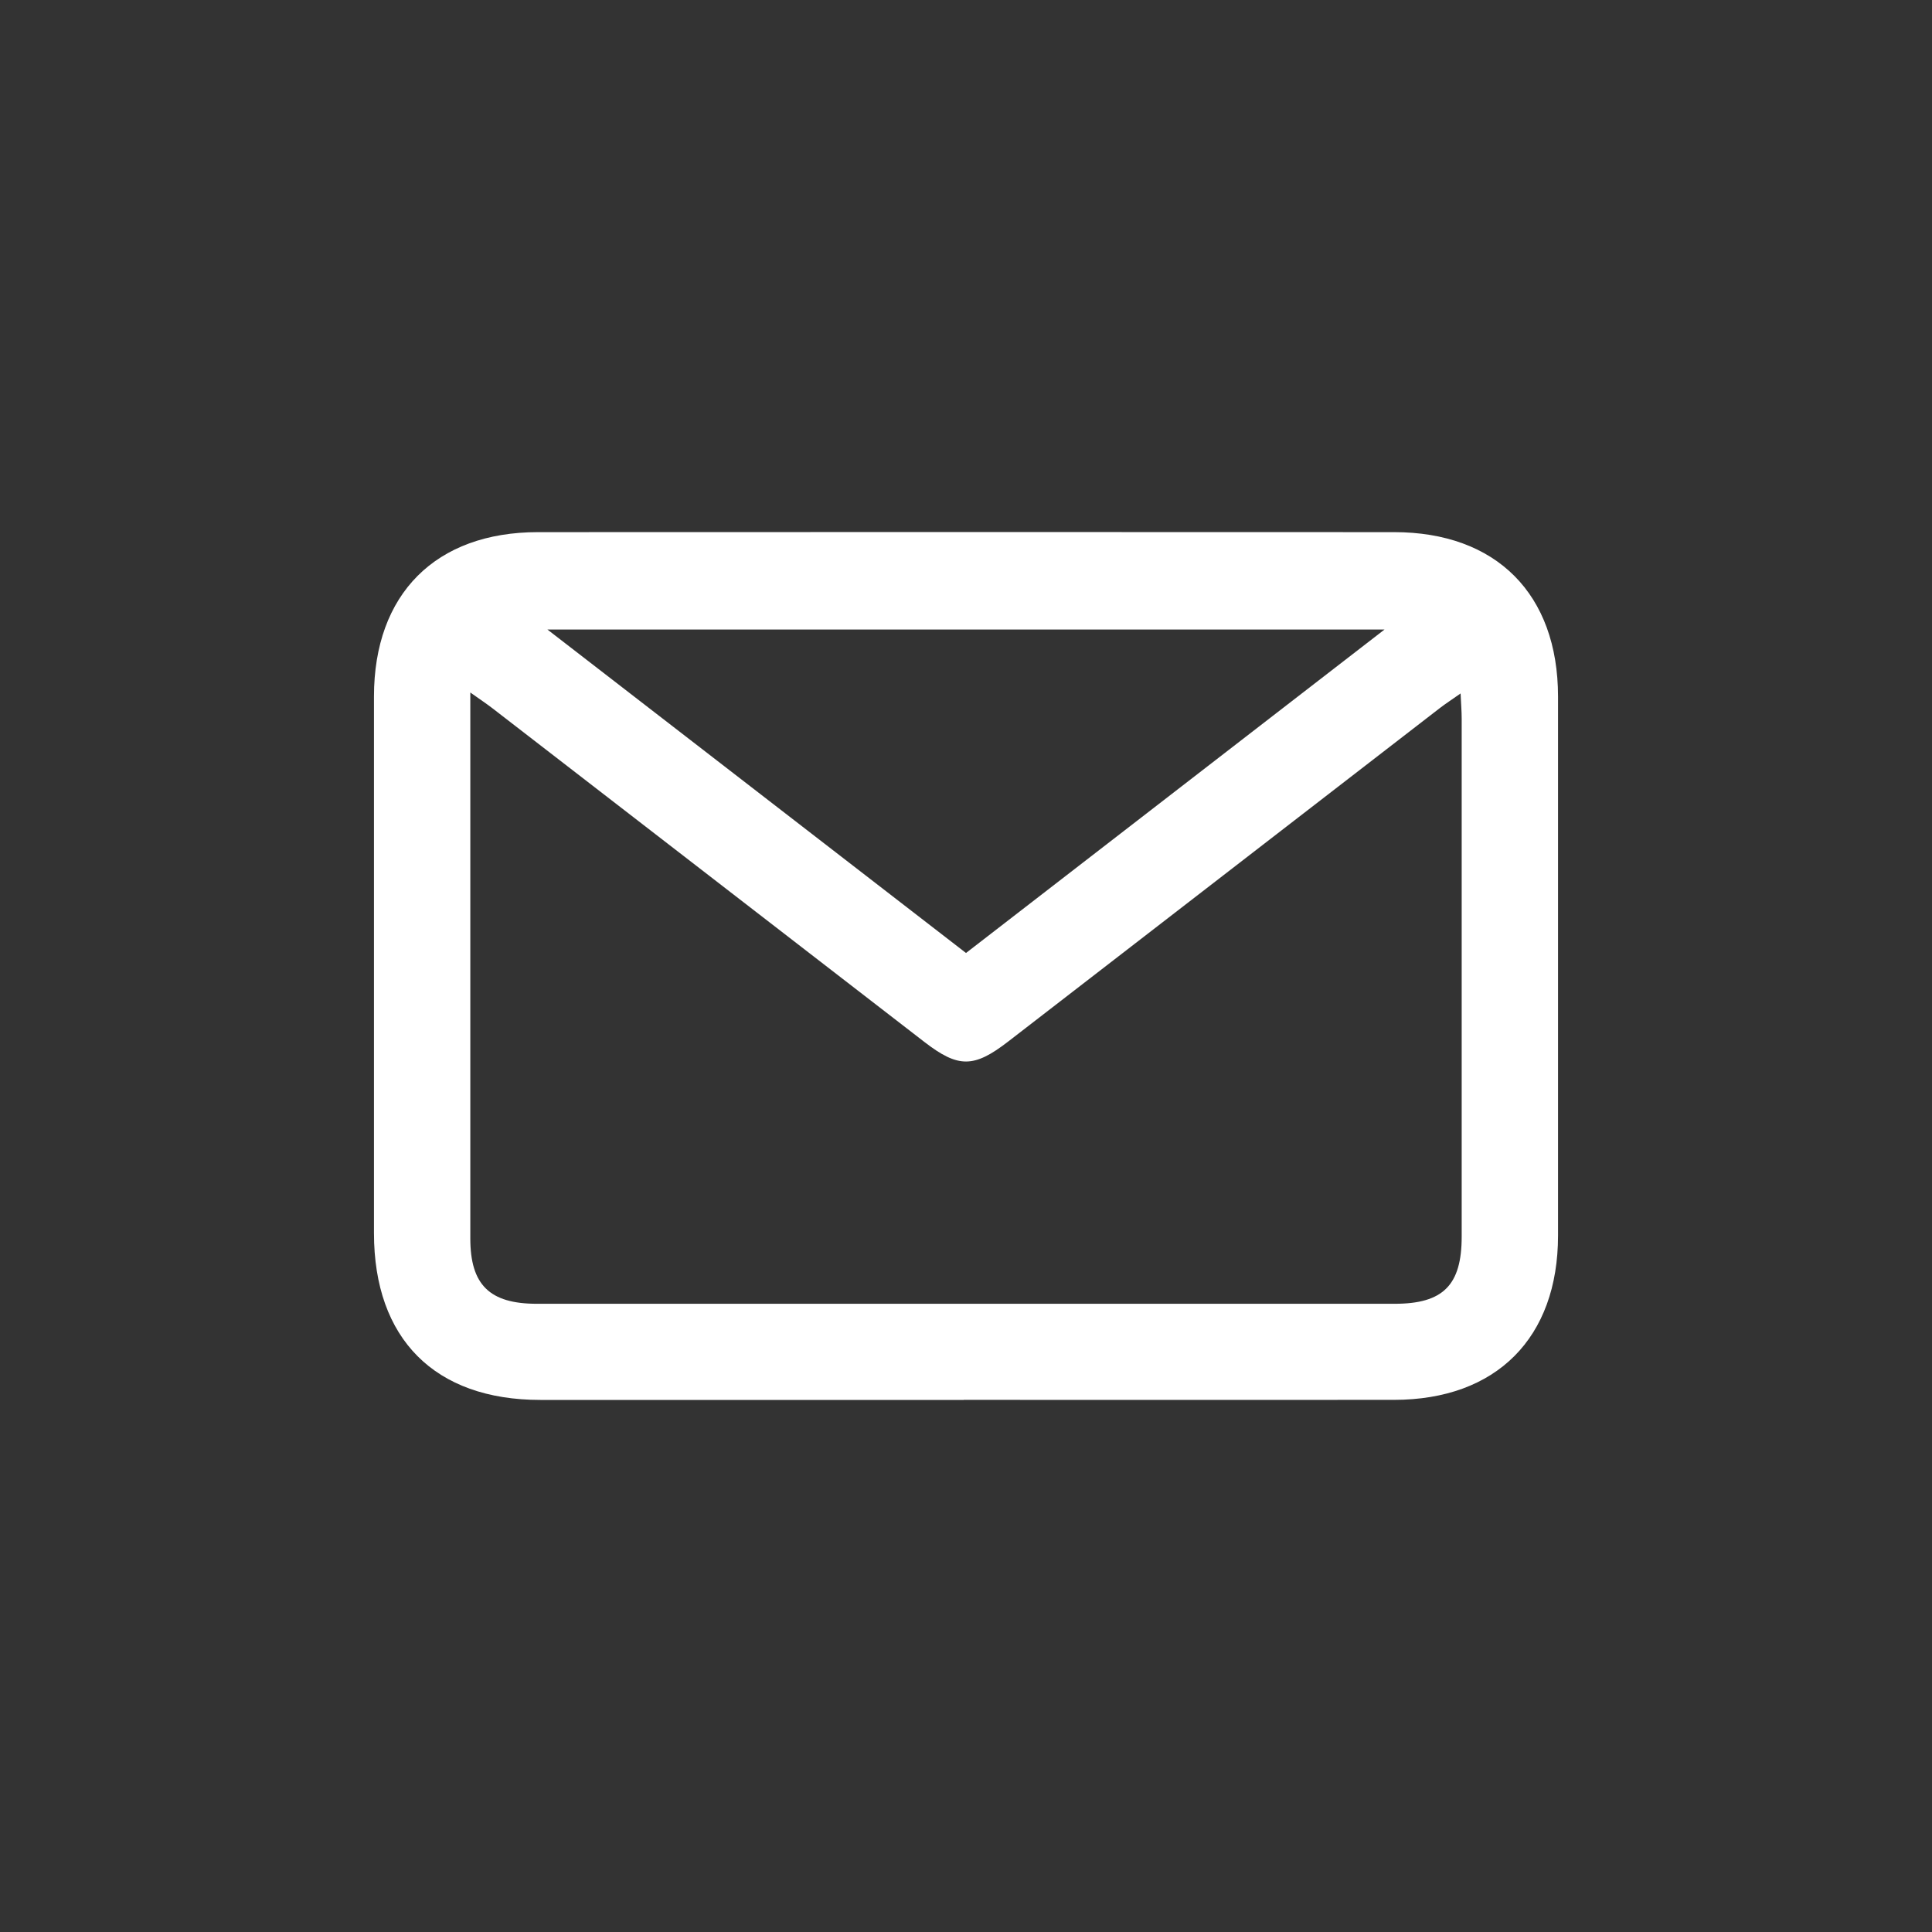 <?xml version="1.0" encoding="UTF-8"?>
<svg id="Brief_Icon" data-name="Brief Icon" xmlns="http://www.w3.org/2000/svg" viewBox="0 0 300 300">
  <rect x="0" y="0" width="300" height="300" fill="#333333" stroke="none"/>
  <defs>
    <style>
      .cls-1 {
        fill: #fff;
      }
    </style>
  </defs>
  <path class="cls-1" d="M149.64,217.38c-21.91,0-43.83,0-65.74,0-16.38,0-25.83-9.48-25.83-25.89,0-27.78,0-55.56,0-83.34,0-15.91,9.57-25.52,25.47-25.52,44.31-.02,88.61-.02,132.92,0,15.89,0,25.46,9.62,25.47,25.52,0,27.9,0,55.8,0,83.7,0,15.9-9.58,25.51-25.47,25.52-22.27,.02-44.55,0-66.82,0ZM73.03,107.54c0,1.72,0,2.67,0,3.62,0,27.05,0,54.1,0,81.15,0,7.2,3,10.14,10.33,10.14,44.4,0,88.81,0,133.21,0,7.52,0,10.4-2.89,10.4-10.43,0-26.81,0-53.62,0-80.43,0-1.14-.1-2.29-.17-3.91-1.33,.94-2.3,1.56-3.21,2.26-22.35,17.26-44.69,34.52-67.04,51.79-5.33,4.12-7.75,4.13-13.03,.05-22.34-17.27-44.69-34.53-67.04-51.79-.92-.71-1.89-1.35-3.45-2.46Zm76.97,40.44c21.63-16.72,42.96-33.2,64.99-50.23H85c22.07,17.05,43.41,33.54,65,50.23Z"/>
</svg>